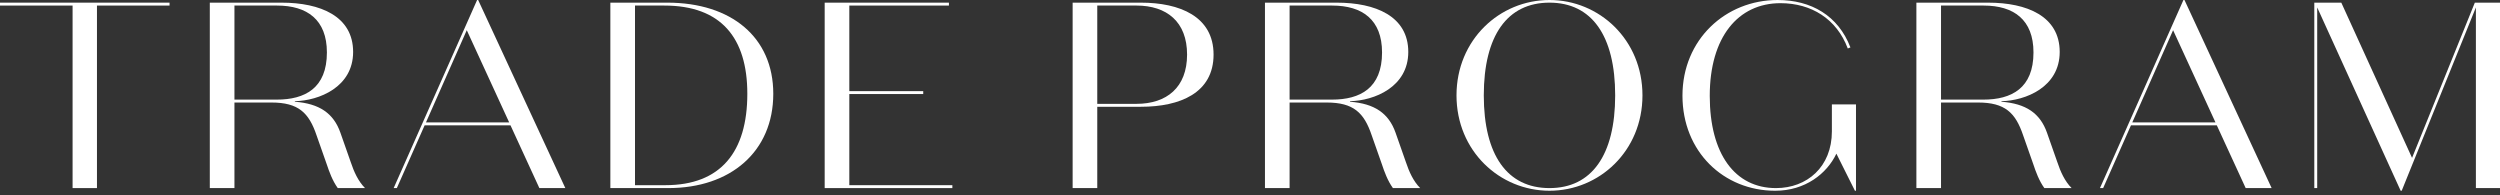 <svg width="500" height="39" viewBox="0 0 500 39" fill="none" xmlns="http://www.w3.org/2000/svg">
<rect x="0" y="0" width="500" height="39" fill="#333333" stroke="none"/>
<style>
    path { fill: #fff; }
    @media (forced-colors: active) {
        svg { background: Canvas; }
        path { fill: CanvasText; }
    }
</style>
<path fill-rule="evenodd" clip-rule="evenodd" fill="#222222" d="M328.493 19.074C328.493 7.947 319.858 0 309.896 0C299.935 0 291.3 7.947 291.3 19.074C291.3 30.201 299.935 38.148 309.896 38.148C319.858 38.148 328.493 30.201 328.493 19.074ZM323.035 19.074C323.035 31.048 318.32 37.618 309.896 37.618C301.473 37.618 296.758 31.048 296.758 19.074C296.758 7.1 301.473 0.53 309.896 0.53C318.32 0.53 323.035 7.1 323.035 19.074Z"></path>
<path fill-rule="evenodd" clip-rule="evenodd" fill="#222222" d="M102.097 25.062H84.93L79.367 37.617H78.731L95.421 0.001H95.633L113.064 37.617H107.872L102.097 25.062ZM93.354 6.041L85.195 24.477H101.832L93.354 6.041Z"></path>
<path fill="#222222" d="M0 1.113V0.53H33.909V1.113H19.392V37.617H14.517V1.113H0Z"></path>
<path fill-rule="evenodd" clip-rule="evenodd" fill="#222222" d="M41.961 37.619H46.889V20.505H54.306C59.657 20.505 61.777 22.519 63.313 27.073L65.327 32.797C65.857 34.387 66.492 36.133 67.552 37.619H73.009C71.632 36.241 70.784 34.332 70.148 32.425L68.082 26.545C66.704 22.625 63.843 20.717 58.969 20.346V20.24C63.792 20.133 70.625 17.432 70.625 10.386C70.625 3.233 64.055 0.531 56.32 0.531H41.961V37.619ZM55.366 19.922H46.889V1.113H55.419C61.406 1.113 65.38 3.922 65.38 10.492C65.38 17.644 60.982 19.922 55.366 19.922Z"></path>
<path fill-rule="evenodd" clip-rule="evenodd" fill="#222222" d="M122.071 0.53V37.618H133.674C146.125 37.618 154.656 30.306 154.656 18.756C154.656 7.471 146.284 0.53 133.464 0.53H122.071ZM127 1.113H132.879C144.165 1.113 149.465 7.524 149.465 18.756C149.465 30.36 144.165 37.035 133.091 37.035H127V1.113Z"></path>
<path fill="#222222" d="M164.935 0.531H189.784V1.113H169.863V18.227H184.645V18.808H169.863V37.036H190.473V37.619H164.935V0.531Z"></path>
<path fill-rule="evenodd" clip-rule="evenodd" fill="#222222" d="M219.453 37.618V21.354H228.197C235.986 21.354 242.713 18.599 242.713 10.914C242.713 3.286 235.931 0.531 228.197 0.531H214.528V37.618H219.453ZM237.416 10.914C237.416 17.486 233.335 20.769 227.297 20.769H219.453V1.112H227.297C233.335 1.112 237.416 4.344 237.416 10.914Z"></path>
<path fill-rule="evenodd" clip-rule="evenodd" fill="#222222" d="M257.919 37.619H252.992V0.531H267.35C275.086 0.531 281.656 3.233 281.656 10.386C281.656 17.432 274.823 20.133 270 20.24V20.346C274.874 20.717 277.735 22.625 279.113 26.545L281.179 32.425C281.815 34.332 282.663 36.241 284.04 37.619H278.583C277.523 36.133 276.887 34.387 276.358 32.797L274.344 27.073C272.808 22.519 270.688 20.505 265.337 20.505H257.919V37.619ZM257.919 19.922H266.397C272.013 19.922 276.41 17.644 276.41 10.492C276.41 3.922 272.437 1.113 266.45 1.113H257.919V19.922Z"></path>
<path fill="#222222" d="M370.986 38.149L367.277 30.731C365.369 34.758 361.025 38.149 355.038 38.149C344.759 38.149 336.493 30.36 336.493 19.128C336.493 7.895 345.13 0.001 355.514 0.001C362.243 0.001 367.648 3.127 370.085 9.485L369.555 9.697C367.33 3.762 362.243 0.636 356.097 0.636C347.62 0.636 341.951 7.418 341.951 19.18C341.951 30.782 346.984 37.619 355.197 37.619C361.396 37.619 366.376 33.378 366.376 26.28V20.876H371.198V38.149H370.986Z"></path>
<path fill-rule="evenodd" clip-rule="evenodd" fill="#222222" d="M383.277 37.619H388.204V20.505H395.622C400.973 20.505 403.093 22.519 404.629 27.073L406.643 32.797C407.172 34.387 407.808 36.133 408.868 37.619H414.325C412.948 36.241 412.1 34.332 411.464 32.425L409.398 26.545C408.02 22.625 405.159 20.717 400.285 20.346V20.24C405.108 20.133 411.941 17.432 411.941 10.386C411.941 3.233 405.371 0.531 397.635 0.531H383.277V37.619ZM396.682 19.922H388.204V1.113H396.735C402.722 1.113 406.696 3.922 406.696 10.492C406.696 17.644 402.298 19.922 396.682 19.922Z"></path>
<path fill-rule="evenodd" clip-rule="evenodd" fill="#222222" d="M443.359 25.062H426.194L420.629 37.617H419.993L436.685 0.001H436.895L454.328 37.617H449.136L443.359 25.062ZM434.619 6.041L426.459 24.477H443.094L434.619 6.041Z"></path>
<path fill="#222222" d="M480.131 38.149H480.341L495.179 1.484V37.619H500V0.53H494.967L482.41 31.577L468.261 0.53H462.859V37.619H463.44V1.484L480.131 38.149Z"></path>
</svg>